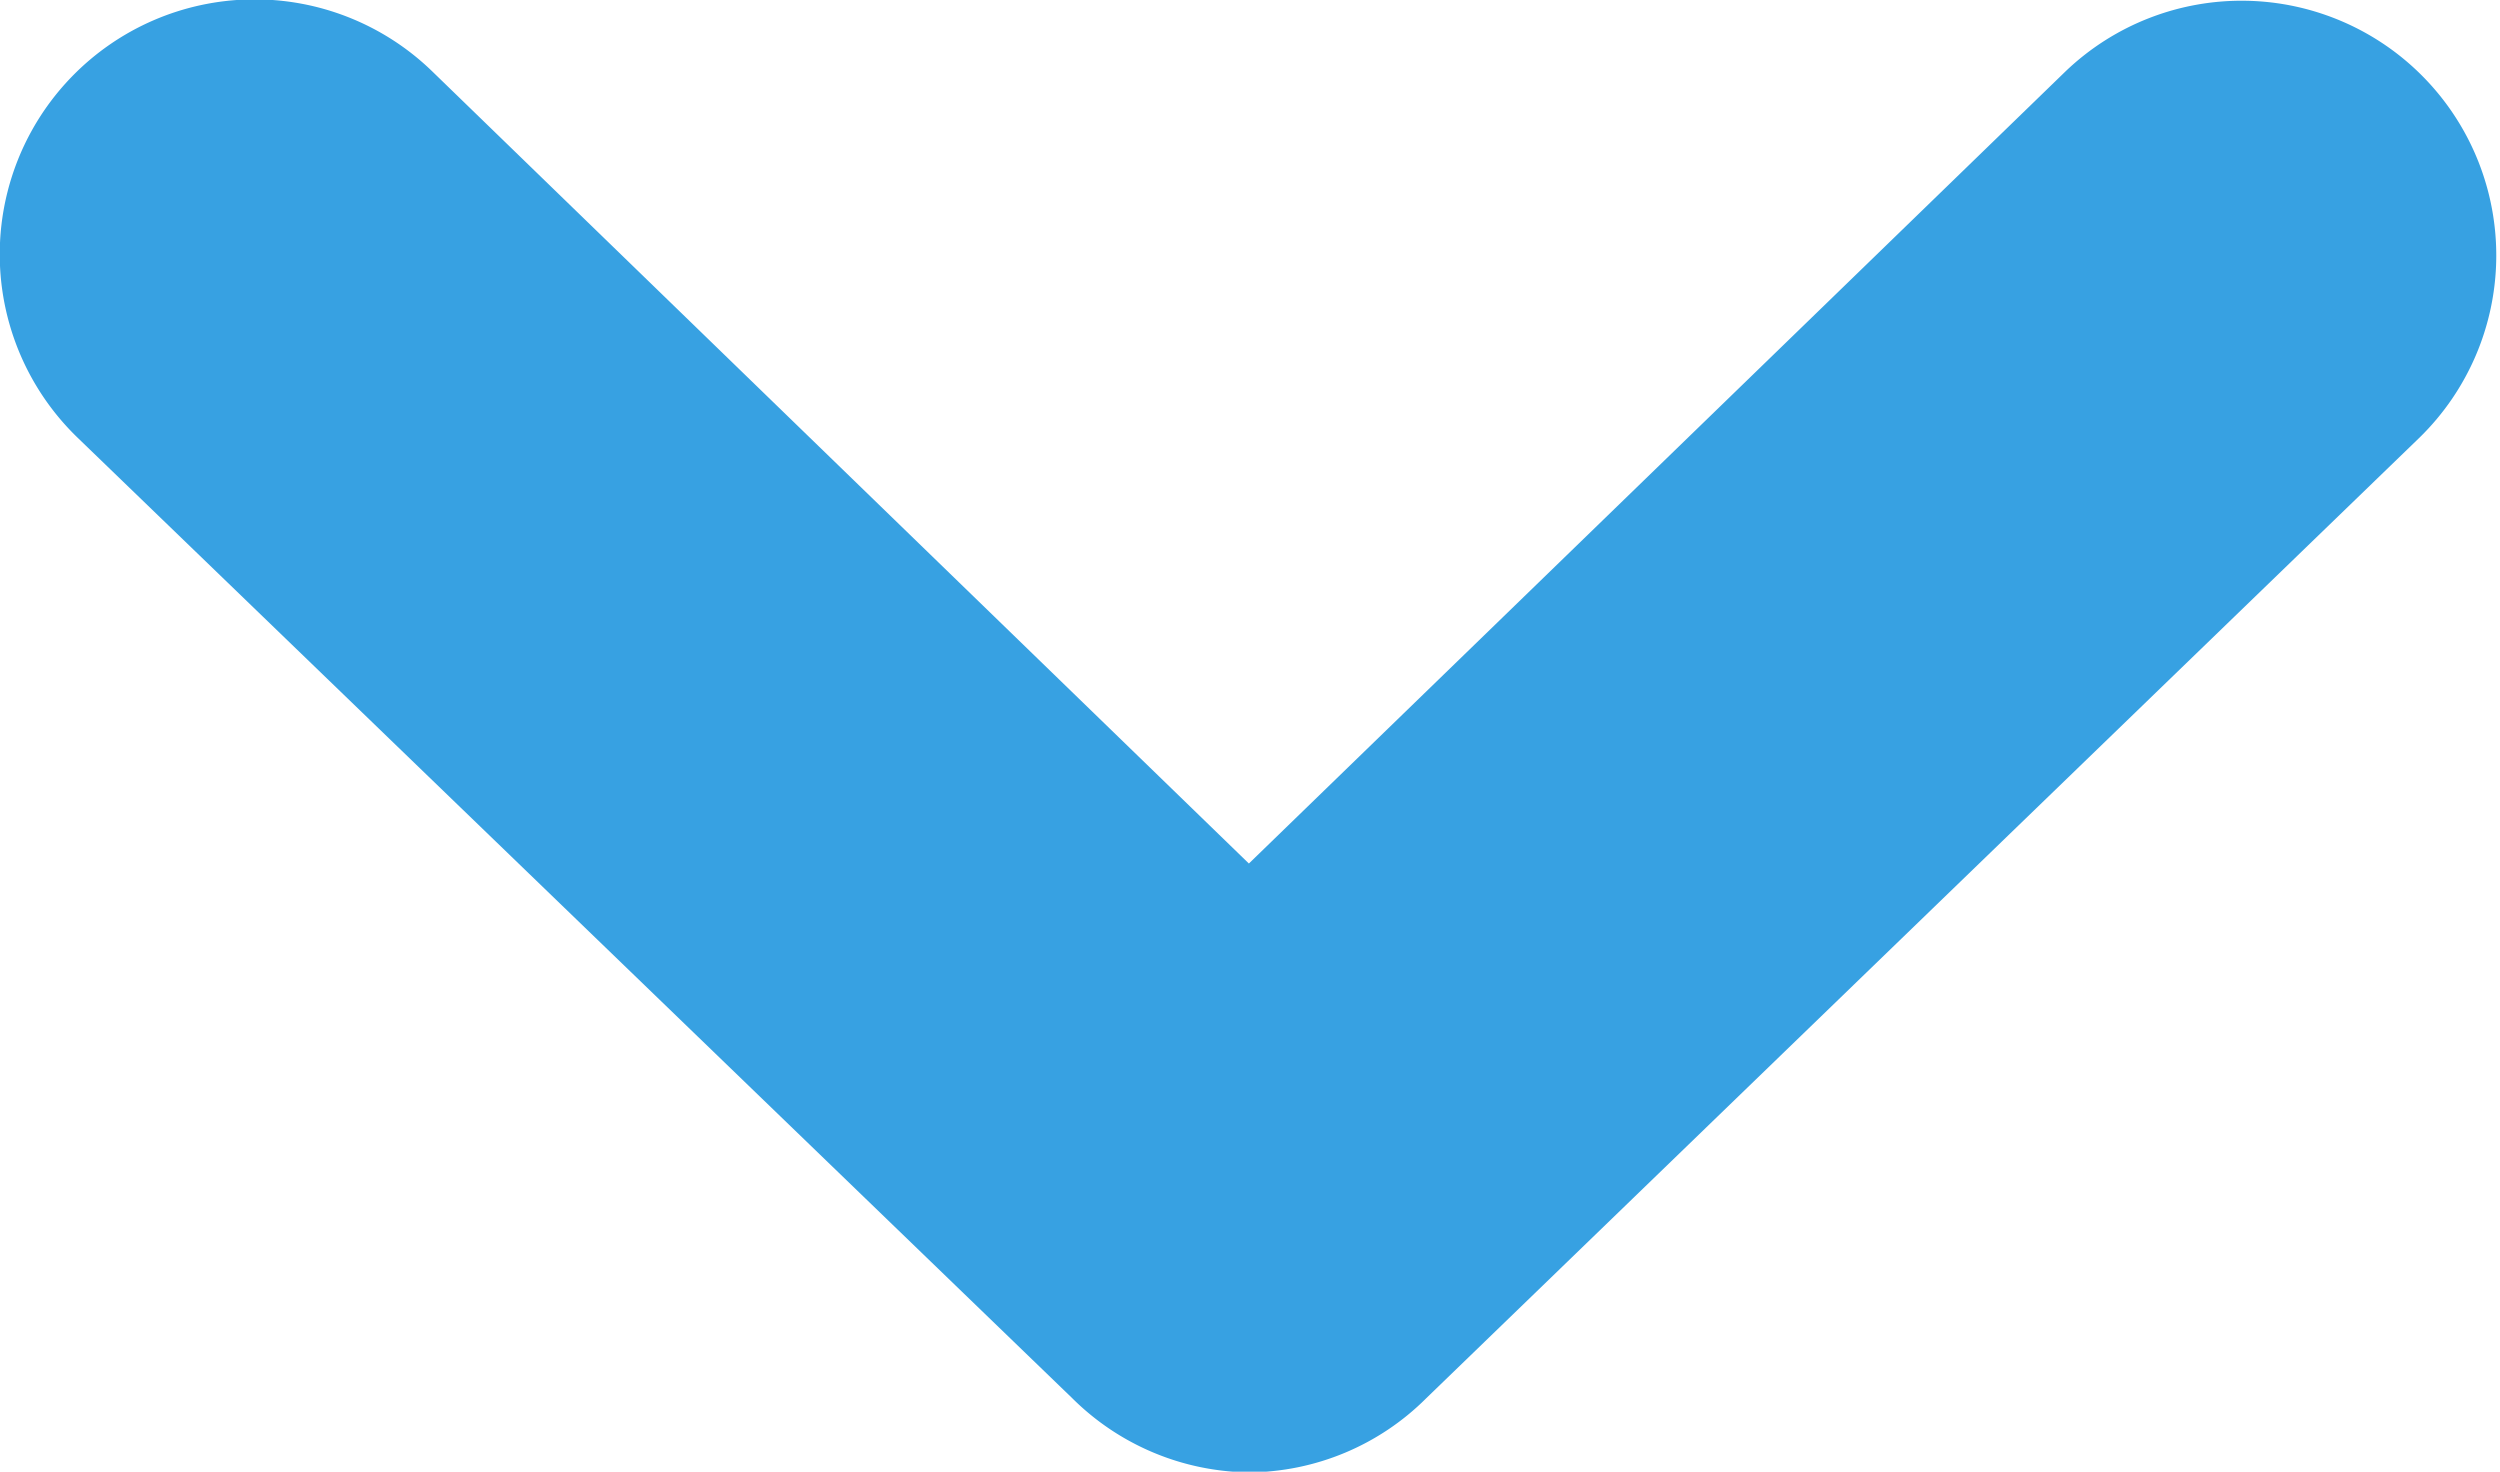 <svg id="レイヤー_1" data-name="レイヤー 1" xmlns="http://www.w3.org/2000/svg" width="33.67" height="19.82" viewBox="0 0 33.67 19.82"><defs><style>.cls-1{fill:#37a1e2;}</style></defs><title>okd_h_down_arrow01</title><path class="cls-1" d="M17,20a3.43,3.43,0,0,1-2.38-1L1.22,6.06A3.43,3.43,0,0,1,6,1.13L17,11.8,28,1.13a3.43,3.43,0,0,1,4.77,4.93L19.39,19A3.41,3.41,0,0,1,17,20Z" transform="translate(-0.18 -0.17)"/></svg>